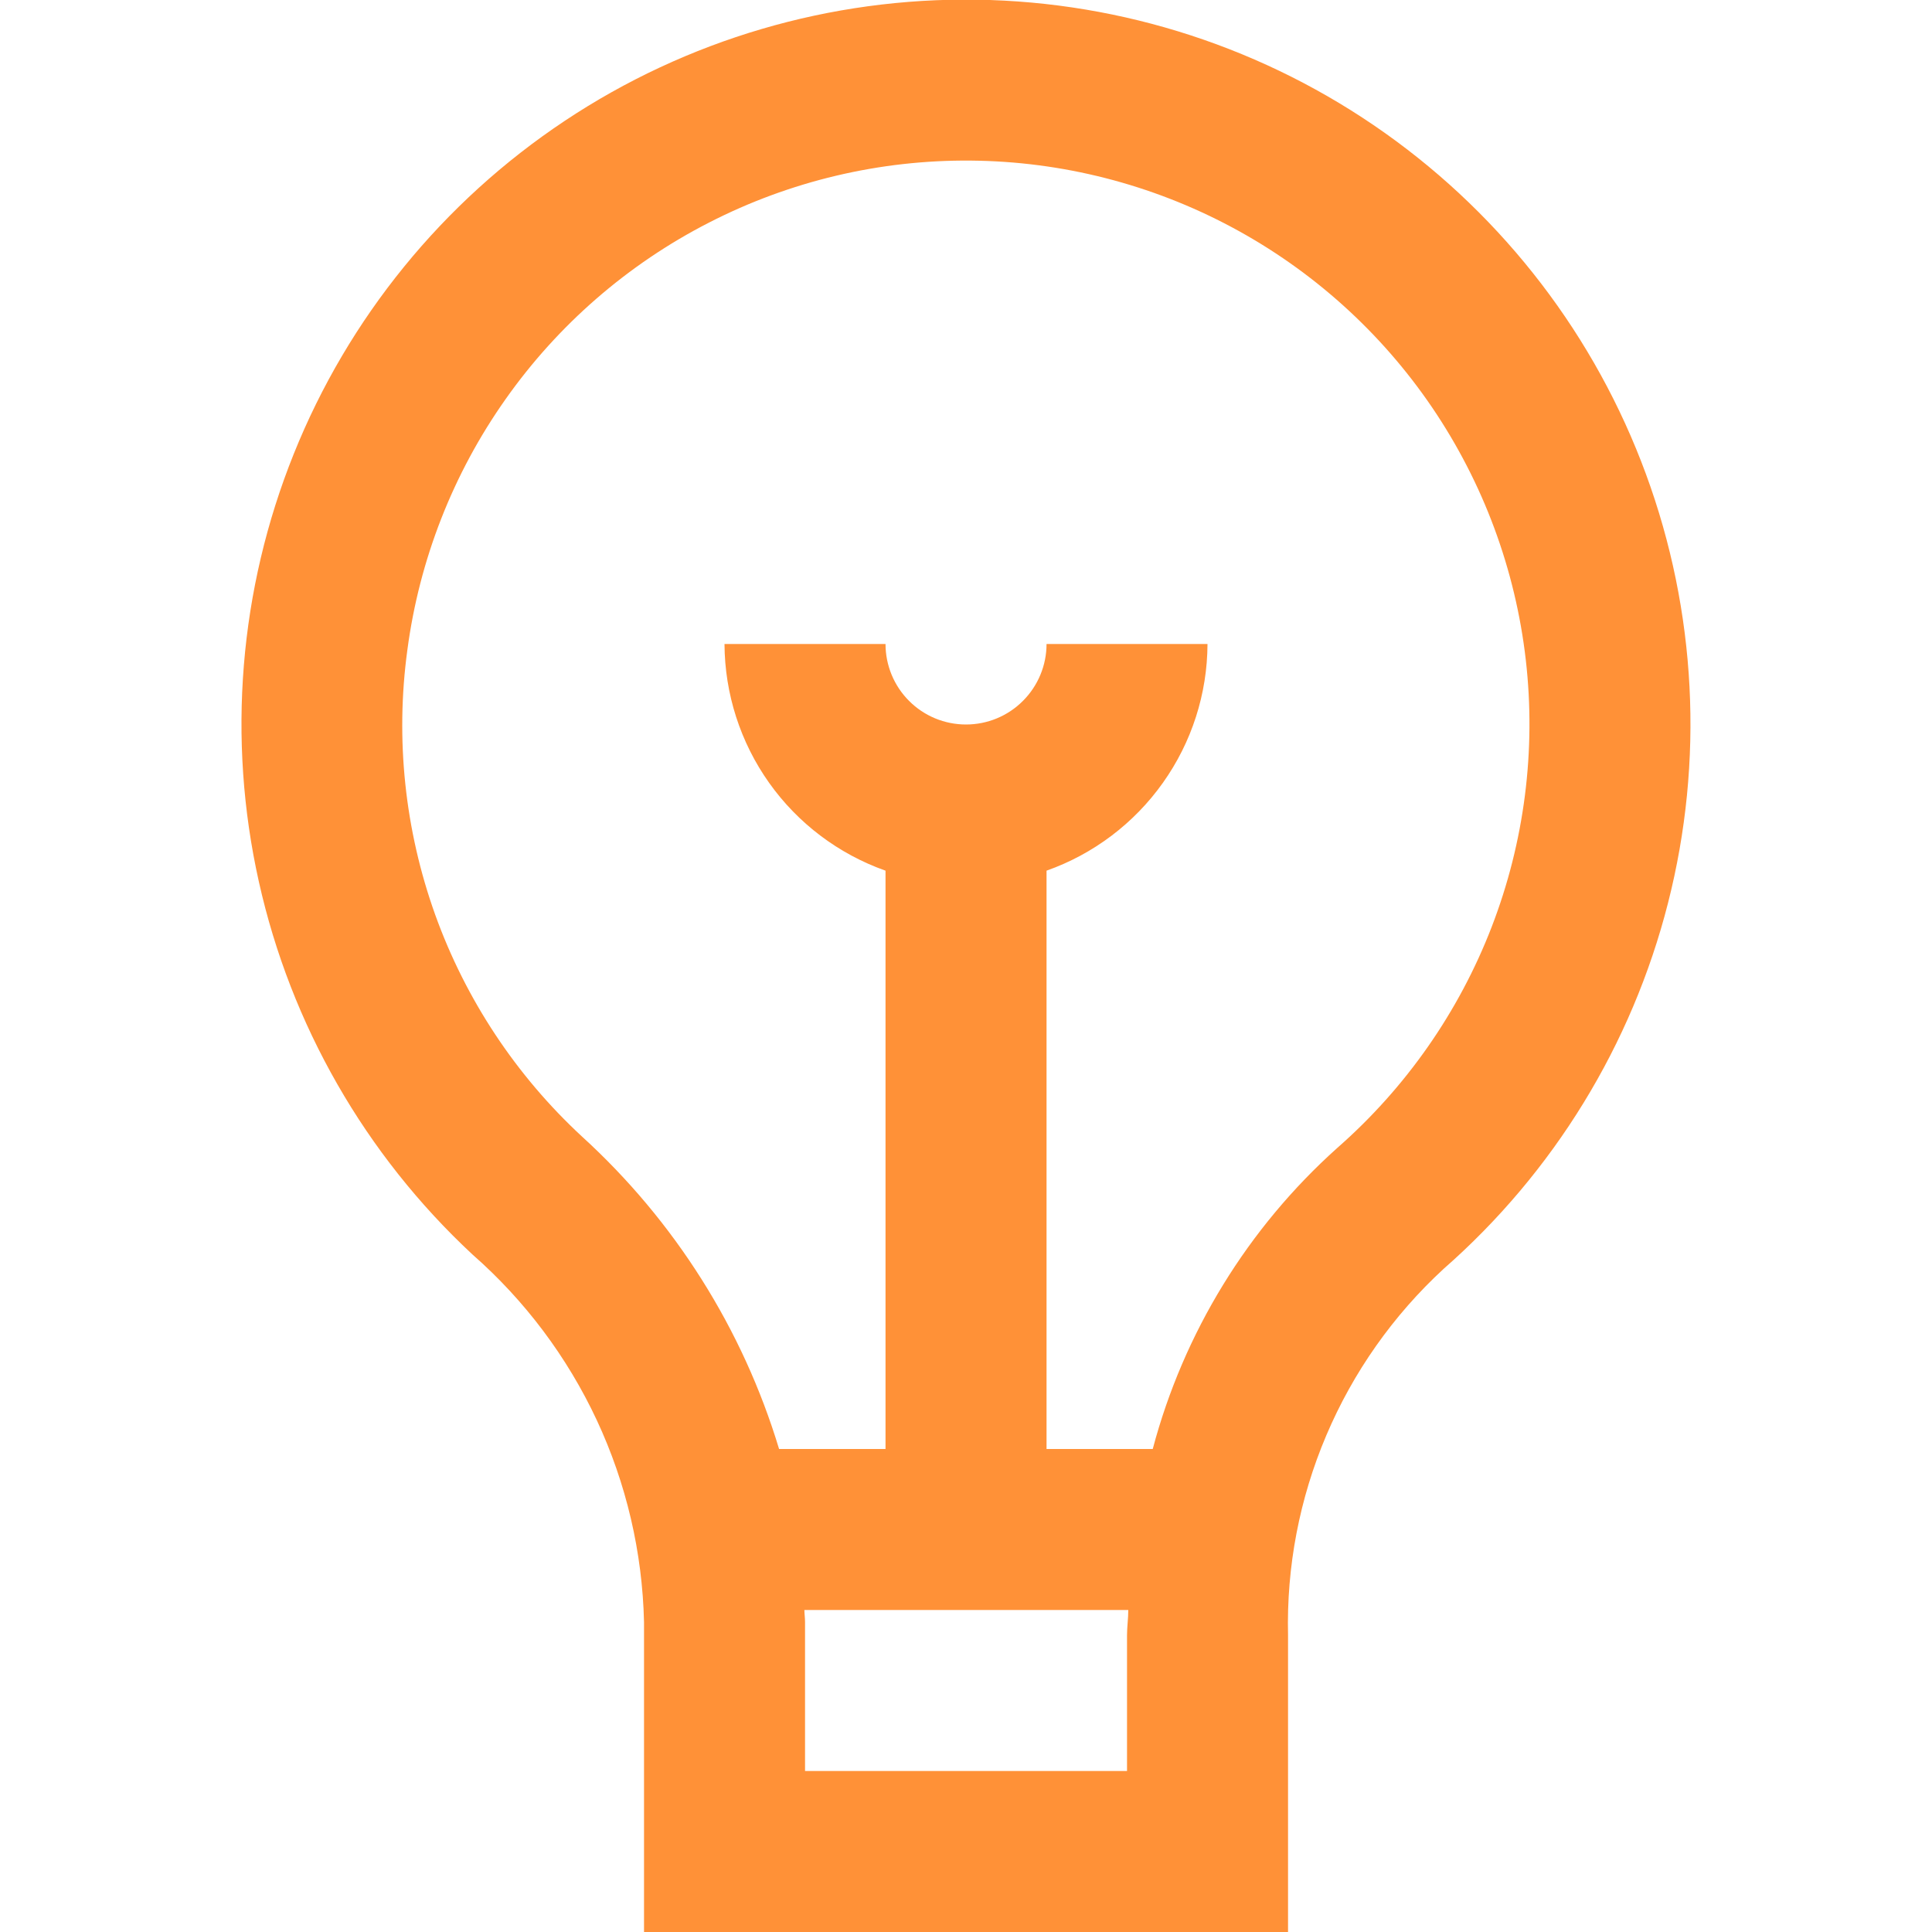 <?xml version="1.0" encoding="UTF-8"?> <svg xmlns="http://www.w3.org/2000/svg" width="32" height="32" viewBox="0 0 32 32" fill="none"><g clip-path="url(#clip0_651_241)"><path d="M10.667 26.865V32H21.334V27.087C21.307 25.95 21.523 24.821 21.968 23.774C22.412 22.728 23.074 21.788 23.91 21.017C25.733 19.419 27.03 17.305 27.628 14.955C28.227 12.604 28.099 10.128 27.262 7.852C26.425 5.575 24.918 3.606 22.939 2.203C20.961 0.801 18.604 0.031 16.179 -0.005C13.754 -0.042 11.374 0.658 9.355 2.001C7.335 3.344 5.77 5.267 4.866 7.517C3.961 9.768 3.759 12.239 4.288 14.606C4.816 16.973 6.049 19.125 7.824 20.777C8.694 21.54 9.395 22.475 9.885 23.523C10.374 24.571 10.64 25.709 10.667 26.865V26.865ZM18.667 29.333H13.334V26.865C13.334 26.799 13.324 26.732 13.323 26.667H18.688C18.688 26.807 18.667 26.945 18.667 27.087V29.333ZM6.747 10.767C6.945 9.271 7.503 7.845 8.373 6.613C9.242 5.38 10.398 4.376 11.741 3.688C13.083 2.999 14.573 2.646 16.082 2.66C17.59 2.673 19.073 3.052 20.404 3.764C21.734 4.476 22.872 5.5 23.72 6.748C24.567 7.996 25.1 9.431 25.272 10.93C25.444 12.429 25.249 13.948 24.706 15.355C24.162 16.763 23.285 18.017 22.151 19.012C20.667 20.341 19.604 22.075 19.093 24H17.334V14.421C18.111 14.146 18.784 13.638 19.261 12.966C19.739 12.294 19.997 11.491 20 10.667H17.334C17.334 11.02 17.193 11.359 16.943 11.609C16.693 11.86 16.354 12 16 12C15.646 12 15.307 11.86 15.057 11.609C14.807 11.359 14.667 11.02 14.667 10.667H12C12.004 11.491 12.262 12.294 12.739 12.966C13.216 13.638 13.89 14.146 14.667 14.421V24H12.904C12.303 22.012 11.175 20.224 9.64 18.825C8.546 17.813 7.712 16.552 7.208 15.15C6.705 13.747 6.546 12.243 6.747 10.767V10.767Z" fill="#FF9137"></path></g><defs><clipPath id="clip0_651_241"><rect width="32" height="32" fill="white"></rect></clipPath></defs></svg> 